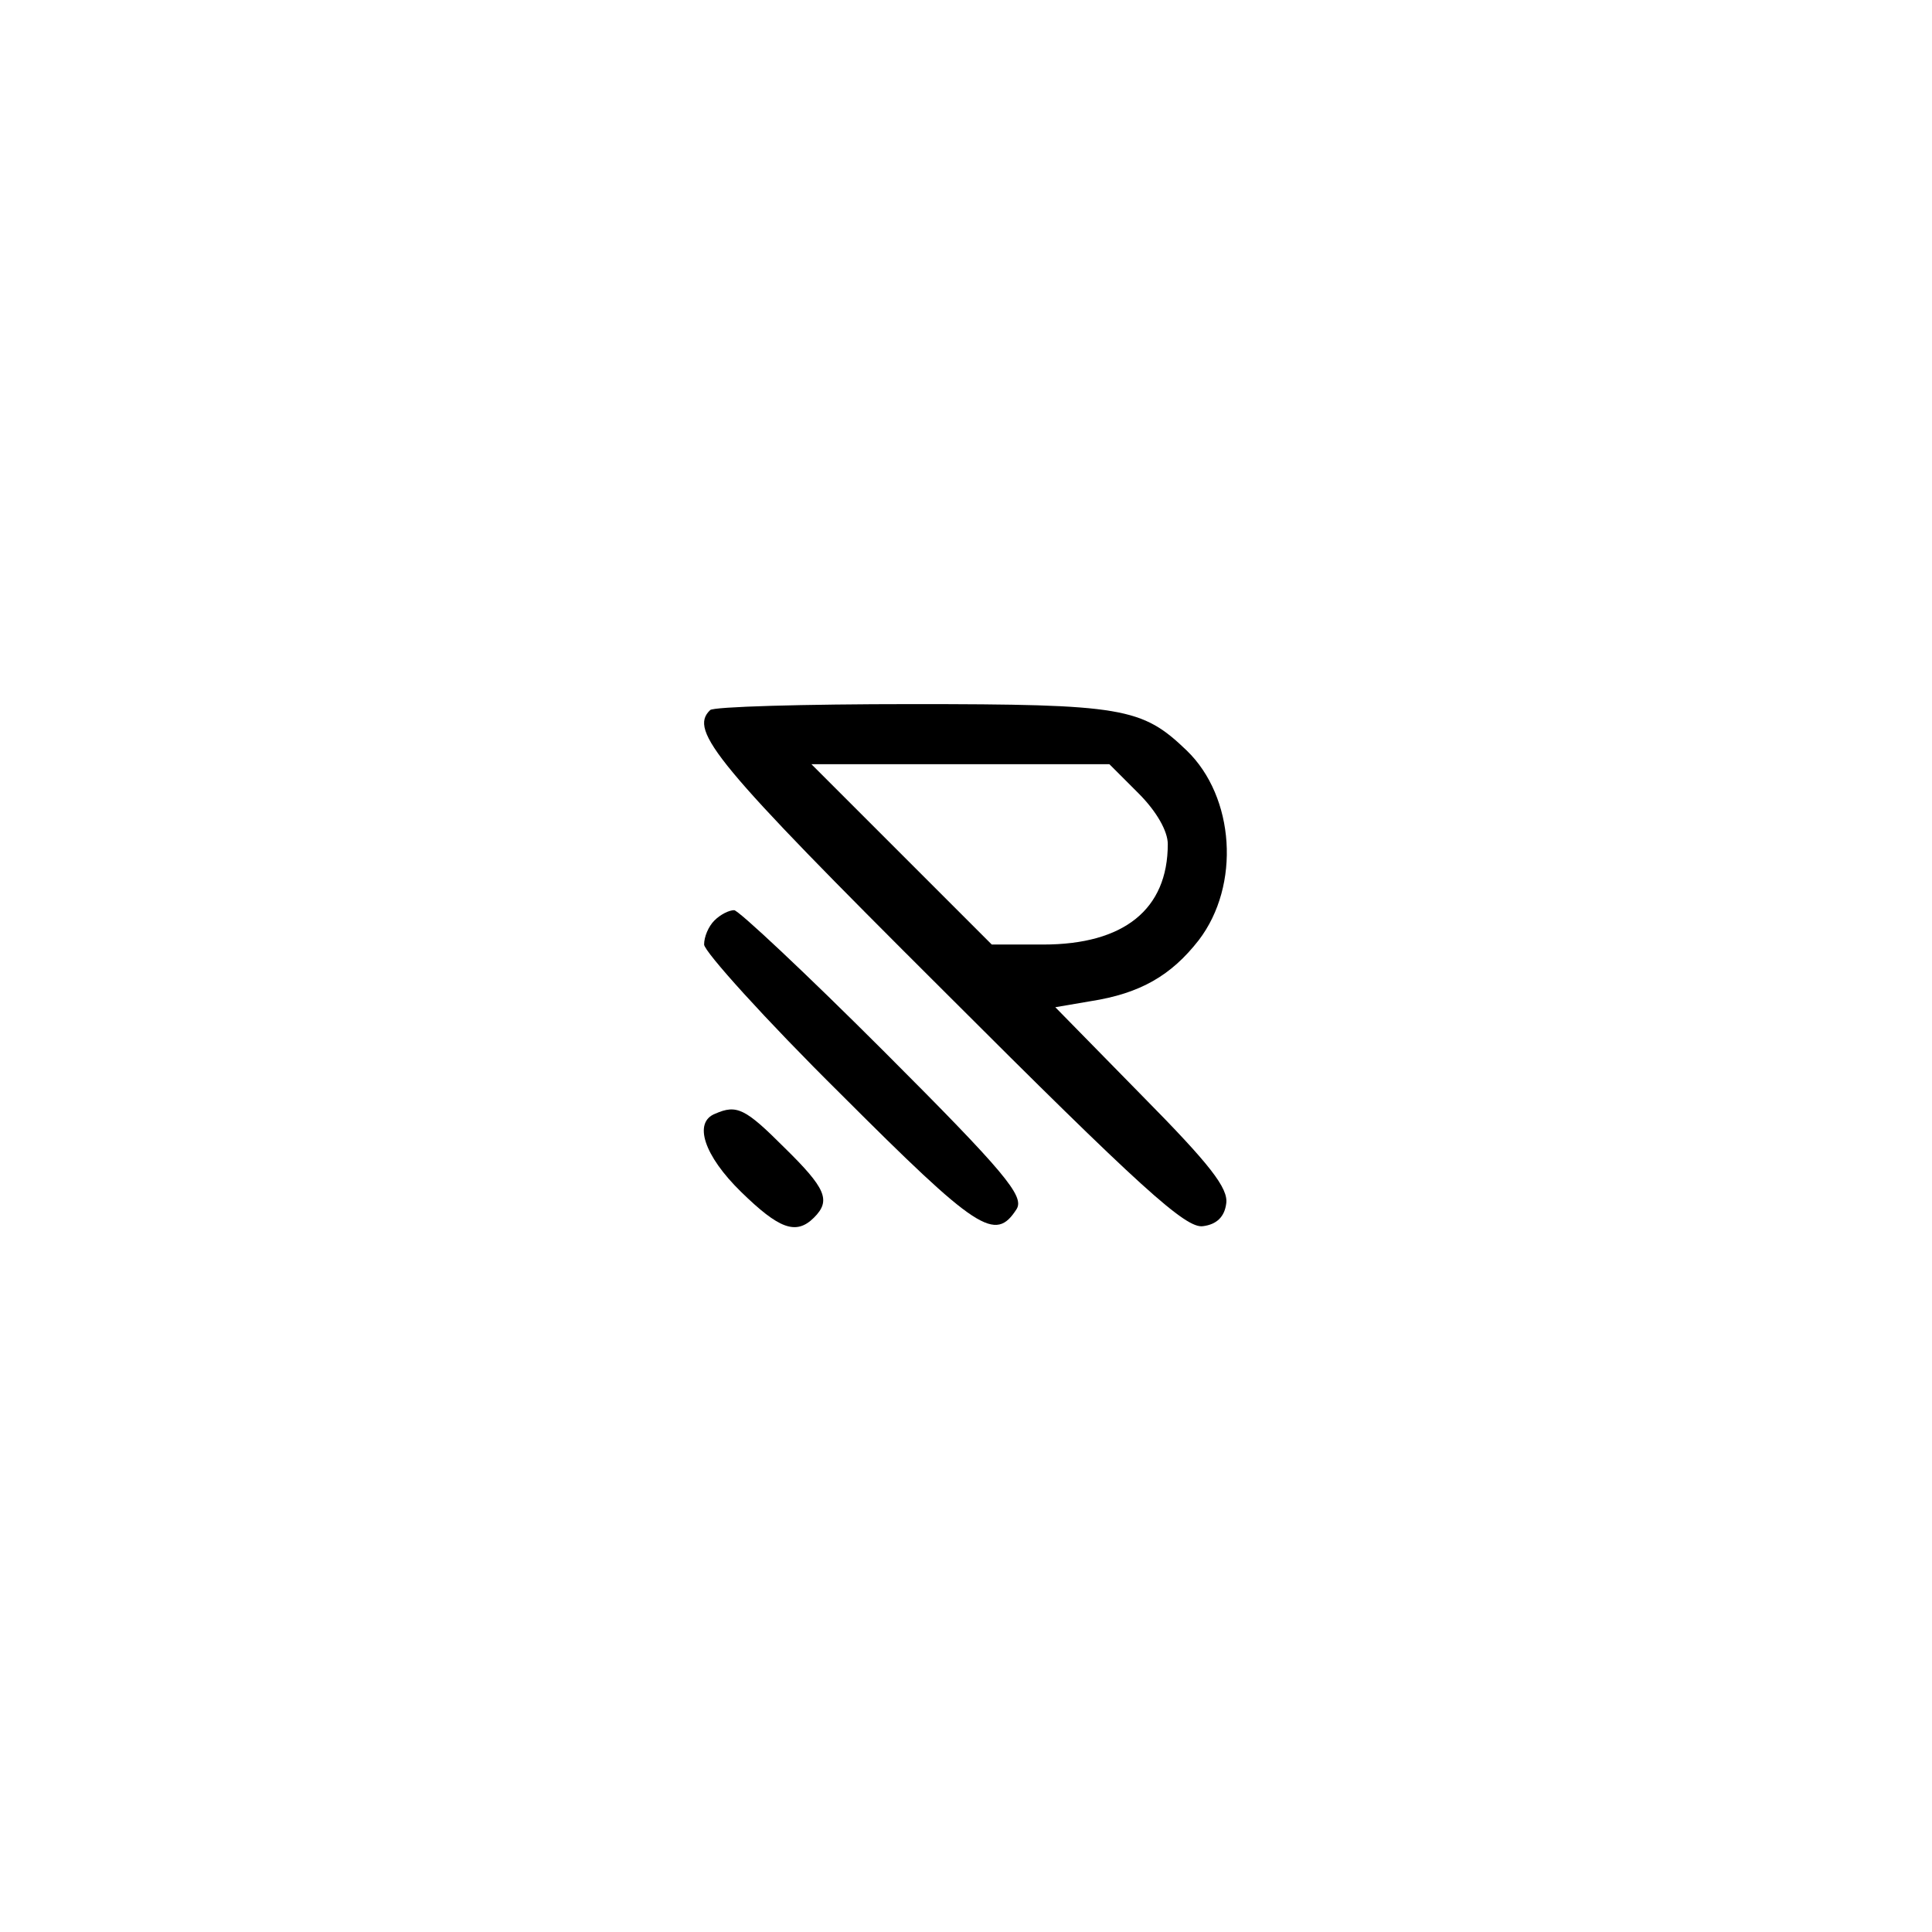 <?xml version="1.0" standalone="no"?>
<!DOCTYPE svg PUBLIC "-//W3C//DTD SVG 20010904//EN"
 "http://www.w3.org/TR/2001/REC-SVG-20010904/DTD/svg10.dtd">
<svg version="1.0" xmlns="http://www.w3.org/2000/svg"
 width="225pt" height="225pt" viewBox="0 0 225 225"
 preserveAspectRatio="xMidYMid meet">

<g transform="translate(0,225) scale(0.1,-0.1)"
fill="#000000" stroke="none">
<path d="M827 1423 c-25 -24 6 -62 271 -326 231 -231 283 -278 303 -275 16 2
25 11 27 26 3 18 -19 46 -98 126 l-101 103 41 7 c58 9 94 30 126 71 49 64 42
167 -14 221 -52 50 -74 54 -320 54 -126 0 -232 -3 -235 -7z m499 -97 c21 -21
34 -44 34 -59 0 -76 -51 -117 -145 -117 l-60 0 -105 105 -105 105 174 0 173 0
34 -34z"/>
<path d="M832 1178 c-7 -7 -12 -19 -12 -28 0 -8 71 -87 159 -174 160 -160 180
-173 205 -134 9 15 -13 42 -154 183 -91 91 -170 165 -175 165 -6 0 -16 -5 -23
-12z"/>
<path d="M833 953 c-26 -10 -13 -49 30 -91 44 -43 64 -51 85 -30 20 20 14 34
-35 82 -45 45 -55 50 -80 39z"/>
</g>
</svg>
